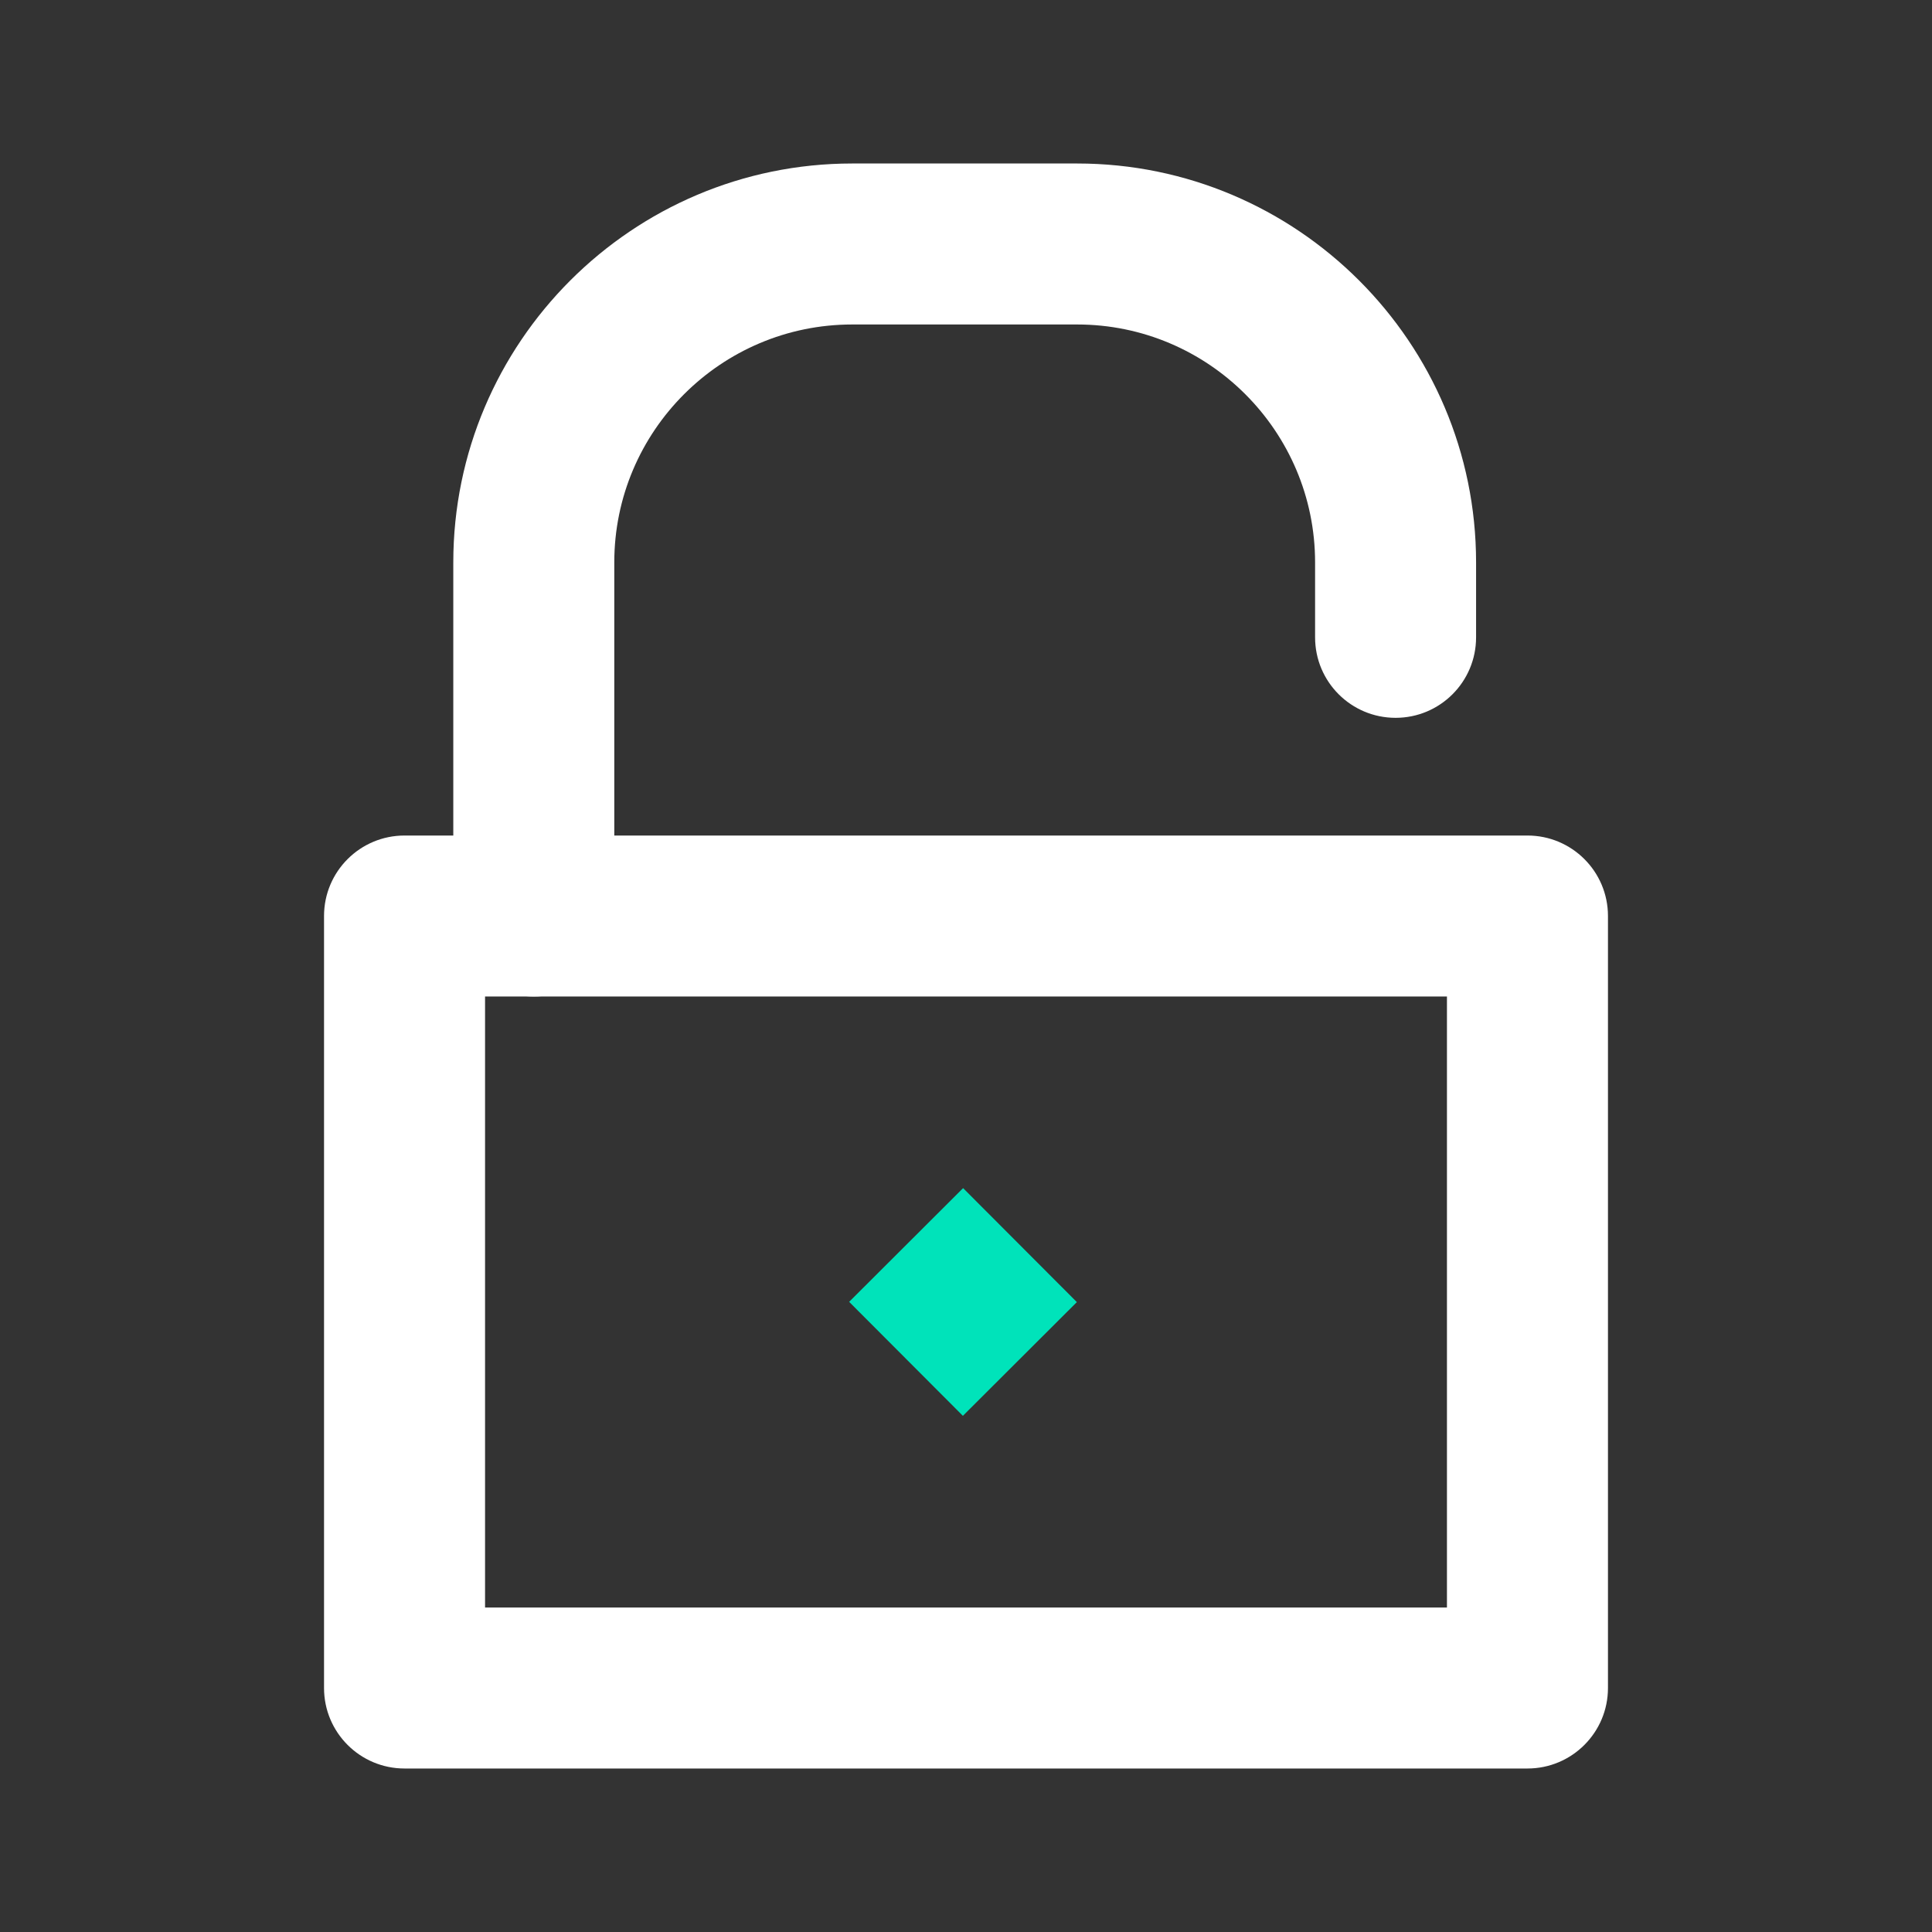 <svg width="64" height="64" viewBox="0 0 64 64" fill="none" xmlns="http://www.w3.org/2000/svg">
<rect x="0" y="0" width="64" height="64" fill="#333333" stroke="none"/>
<mask id="mask0_4292_2623" style="mask-type:luminance" maskUnits="userSpaceOnUse" x="0" y="0" width="64" height="64">
<path d="M64 0H0V64H64V0Z" fill="white"/>
</mask>
<g mask="url(#mask0_4292_2623)">
<path d="M31.904 39.358L28.129 43.125L31.897 46.901L35.672 43.134L31.904 39.358Z" fill="#00E3BA"/>
<path d="M17.682 33.011C16.21 33.011 15.016 31.818 15.016 30.345V18.631C15.016 11.345 20.944 5.416 28.231 5.416H35.682C42.969 5.416 48.897 11.344 48.897 18.631V21.113C48.897 22.587 47.703 23.779 46.231 23.779C44.758 23.779 43.564 22.587 43.564 21.113V18.631C43.564 14.284 40.029 10.749 35.682 10.749H28.231C23.884 10.749 20.349 14.284 20.349 18.631V30.345C20.349 31.818 19.155 33.011 17.682 33.011Z" fill="white"/>
<path d="M50.599 58.584H13.401C11.928 58.584 10.734 57.391 10.734 55.917V30.344C10.734 28.87 11.928 27.678 13.401 27.678H50.599C52.071 27.678 53.266 28.87 53.266 30.344V55.917C53.266 57.391 52.071 58.584 50.599 58.584ZM16.068 53.251H47.932V33.011H16.068V53.251Z" fill="white"/>
</g>
</svg>
